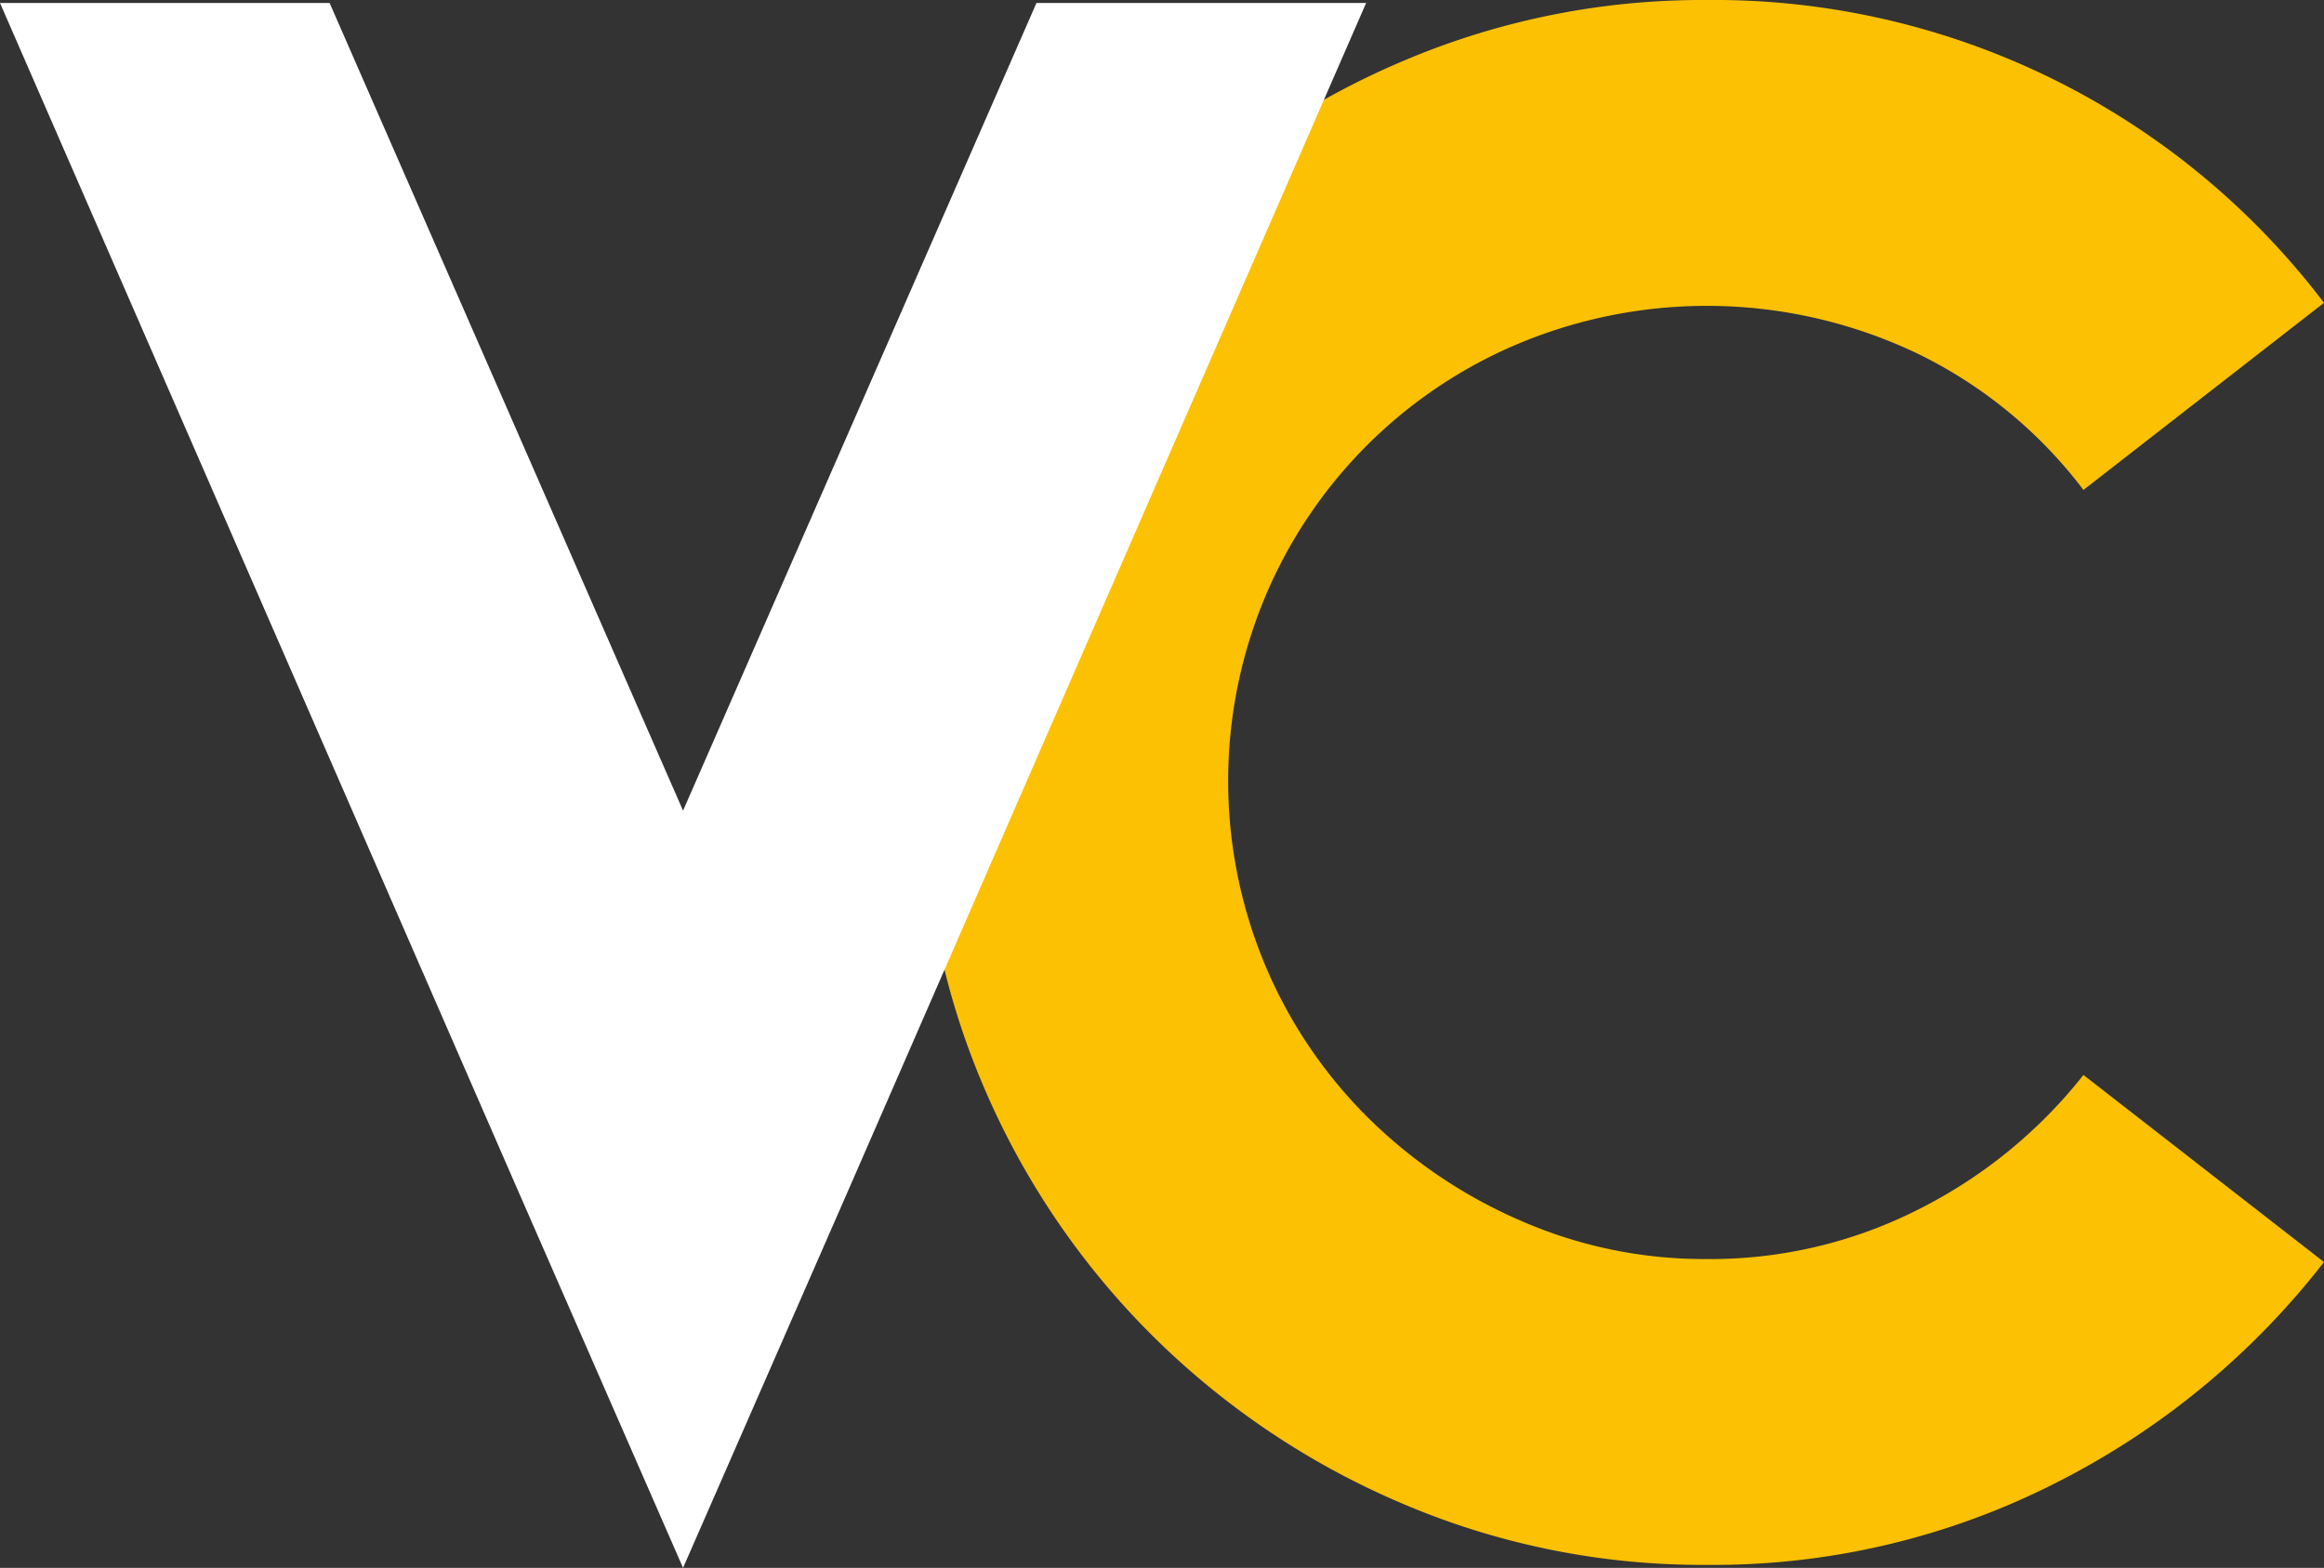 <svg xmlns="http://www.w3.org/2000/svg" width="305.302" height="206" viewBox="0 0 305.302 206">
  <rect x="0" y="0" width="305.302" height="206" fill="#333333" stroke="none"/>
  <g id="Group_44" transform="translate(-509.136 -3950)">
    <g id="Group_42"  transform="translate(630.29 3950)">
      <g id="Group_26"  transform="translate(0 0)">
        <path id="Path_55" d="M142.083,165.756a60.376,60.376,0,0,0,28.092-6.633,64.367,64.367,0,0,0,21.456-17.554l31.6,24.582a103.856,103.856,0,0,1-35.111,28.958,99.182,99.182,0,0,1-46.039,10.831,100.191,100.191,0,0,1-39.795-8A104.4,104.4,0,0,1,69.4,175.9a103.137,103.137,0,0,1-22.238-32.77,100.29,100.29,0,0,1-8.079-40.187,99.316,99.316,0,0,1,8.079-39.795A103.183,103.183,0,0,1,69.4,30.374,104.546,104.546,0,0,1,102.288,8.331a100.347,100.347,0,0,1,39.795-8,100.622,100.622,0,0,1,81.15,39.789l-31.6,24.585a60.551,60.551,0,0,0-21.456-17.749A64.163,64.163,0,0,0,117.7,45.365,62.218,62.218,0,0,0,84.147,78.709a62.676,62.676,0,0,0,0,48.47,62.152,62.152,0,0,0,13.461,19.965A65.361,65.361,0,0,0,117.7,160.716,60.046,60.046,0,0,0,142.083,165.756Z" transform="translate(-39.085 -0.332)" fill="#fcc103"/>
      </g>
    </g>
    <g id="Group_43" transform="translate(509.136 3950.392)">
      <g id="Group_28" transform="translate(0 0)">
        <path id="Path_56" d="M179.468.459,111.584,156.126,89.732,206.067,67.887,156.126,0,.459H43.3L89.732,106.578,136.16.459Z" transform="translate(0 -0.459)" fill="#fff"/>
      </g>
    </g>
  </g>
</svg>
